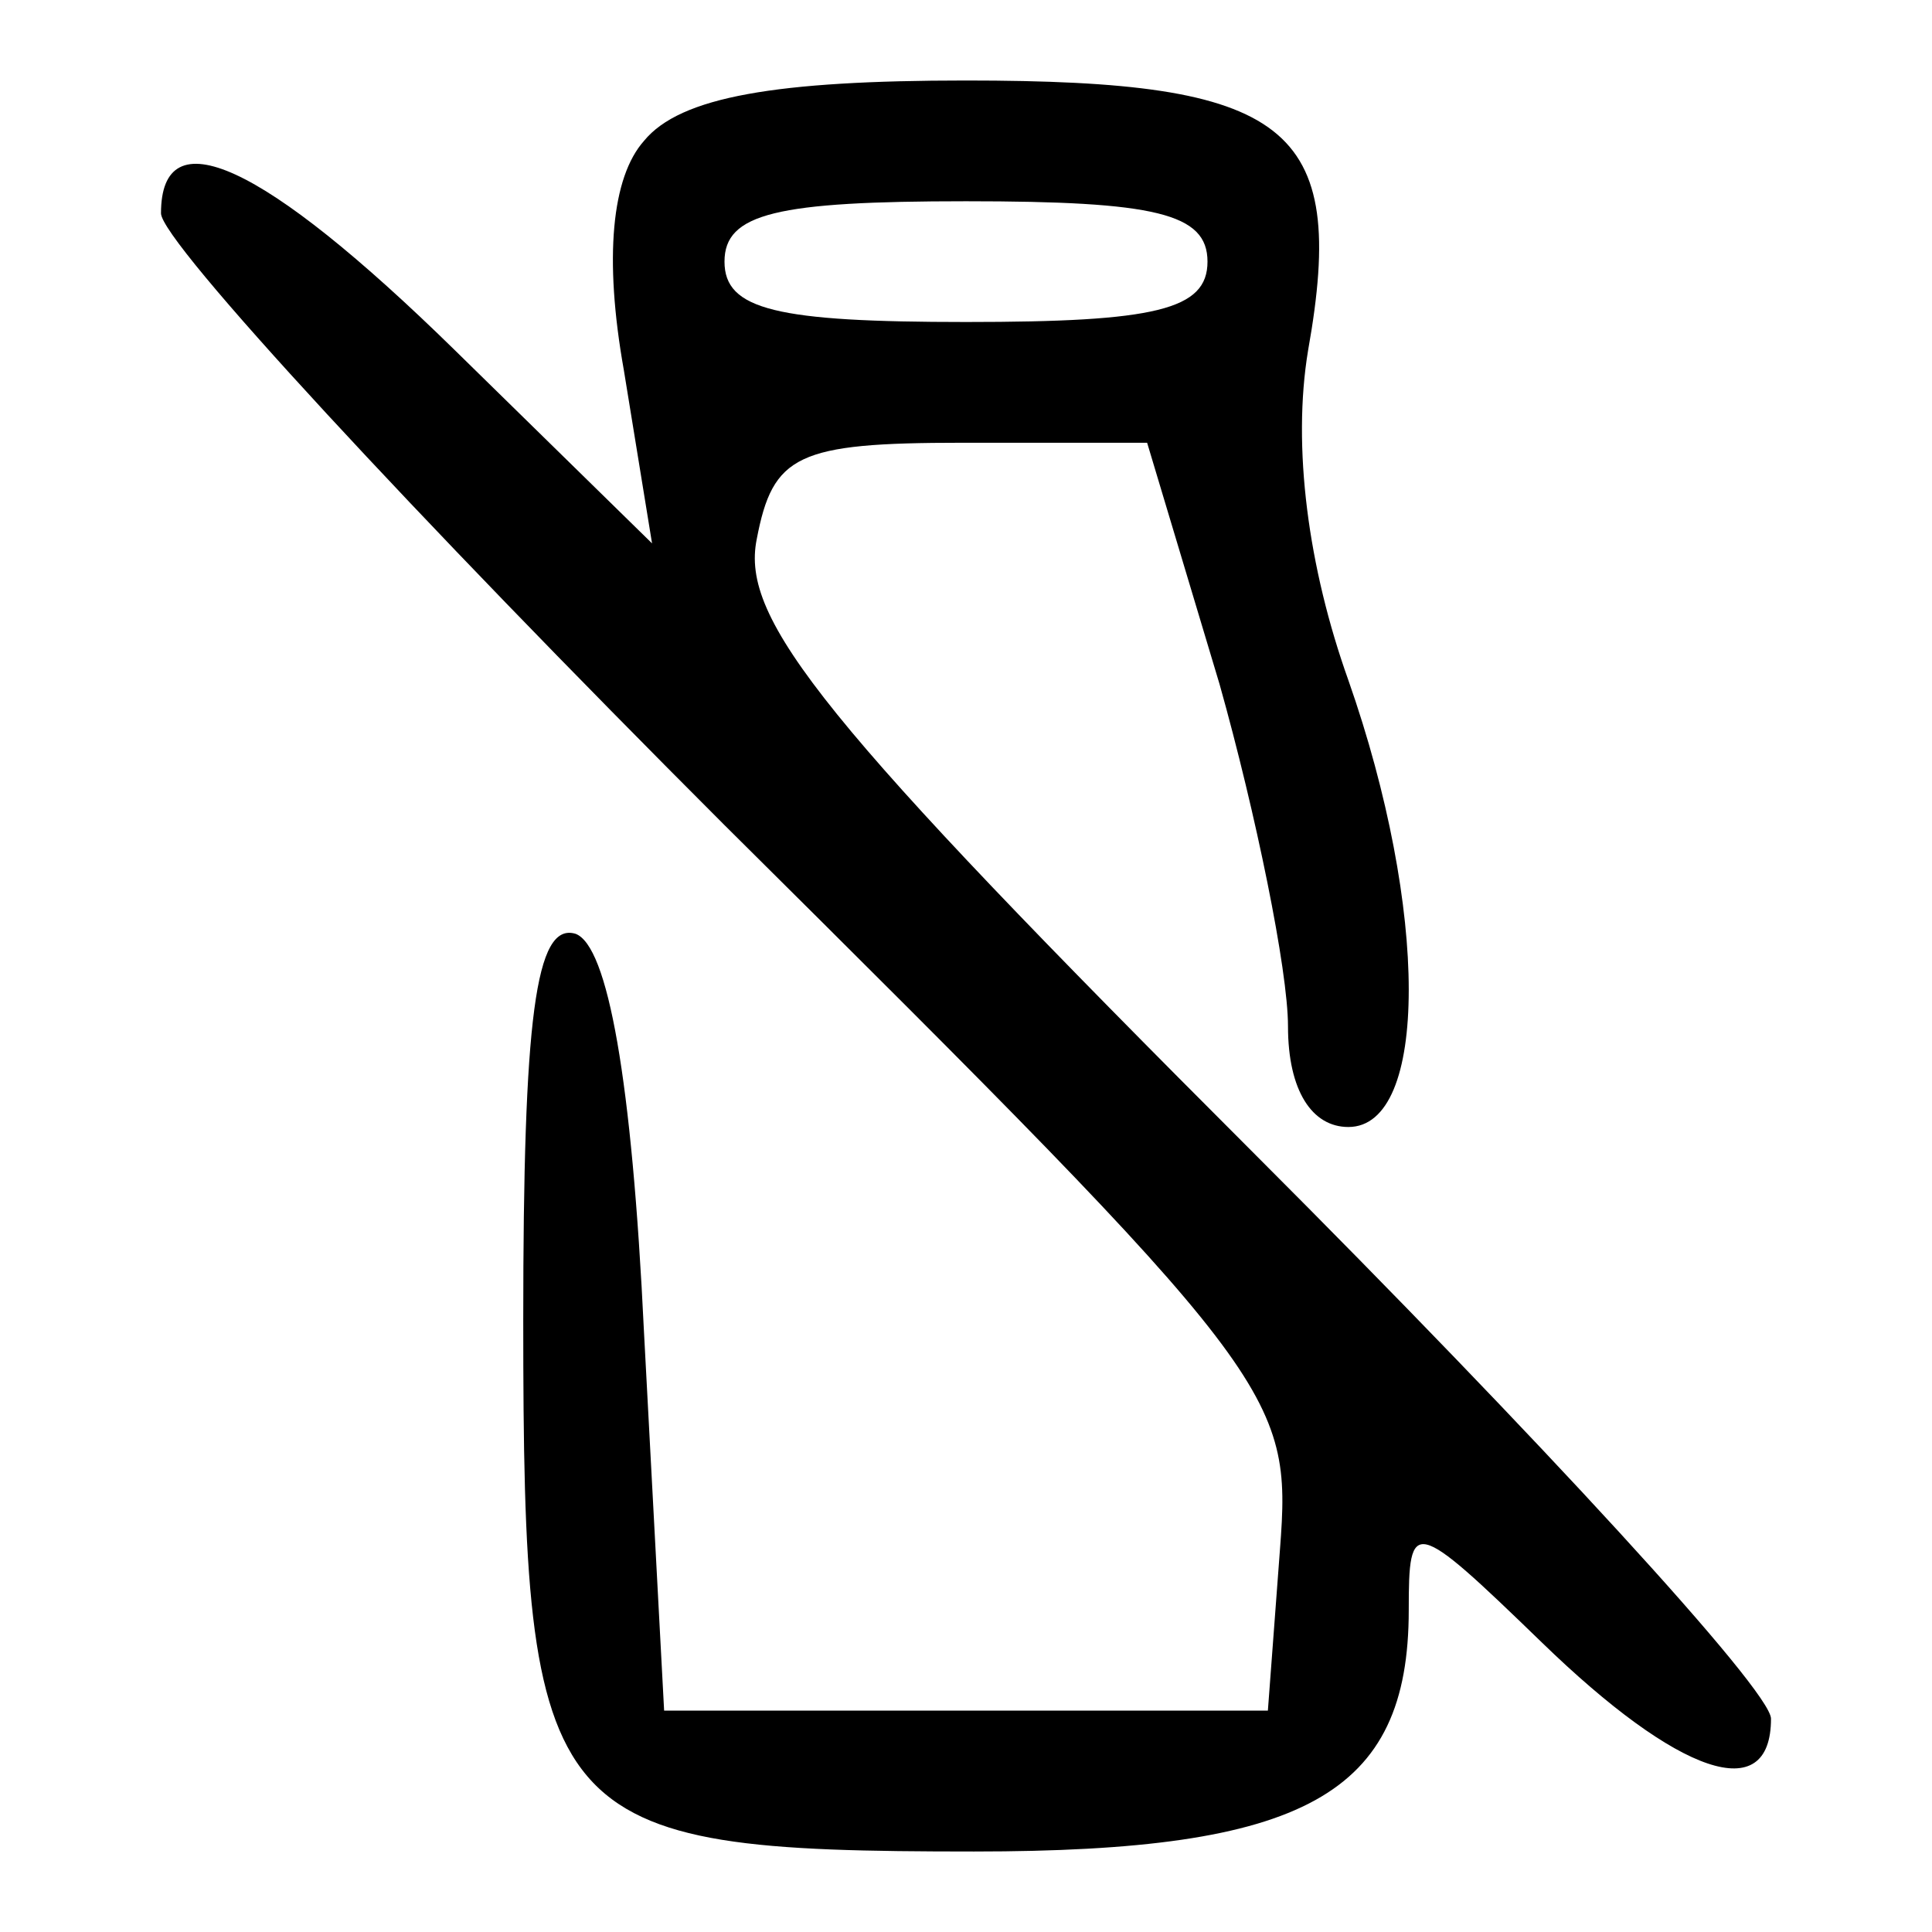 <svg preserveAspectRatio="xMidYMid meet" viewBox="0 0 48 48" height="48pt" width="48pt" xmlns="http://www.w3.org/2000/svg" version="1.0">

<g stroke="none" fill="#000000" transform="translate(0,48) scale(0.1,-0.1)">
<path d="M160 445 c-8 -9 -10 -29 -5 -57 l7 -43 -49 48 c-48 47 -73 58 -73 34
0 -7 63 -75 140 -152 138 -137 141 -141 138 -180 l-3 -40 -75 0 -75 0 -5 94
c-3 63 -9 96 -17 99 -10 3 -13 -21 -13 -96 0 -126 5 -132 112 -132 82 0 108
14 108 60 0 23 1 23 33 -8 34 -33 57 -41 57 -19 0 7 -58 70 -128 140 -108 108
-128 133 -124 153 4 21 10 24 51 24 l46 0 18 -60 c9 -32 17 -71 17 -85 0 -16
6 -25 15 -25 20 0 20 54 0 111 -10 28 -14 58 -10 82 10 56 -5 67 -85 67 -47 0
-71 -4 -80 -15z m140 -30 c0 -12 -13 -15 -60 -15 -47 0 -60 3 -60 15 0 12 13
15 60 15 47 0 60 -3 60 -15z"></path>
</g>
</svg>
